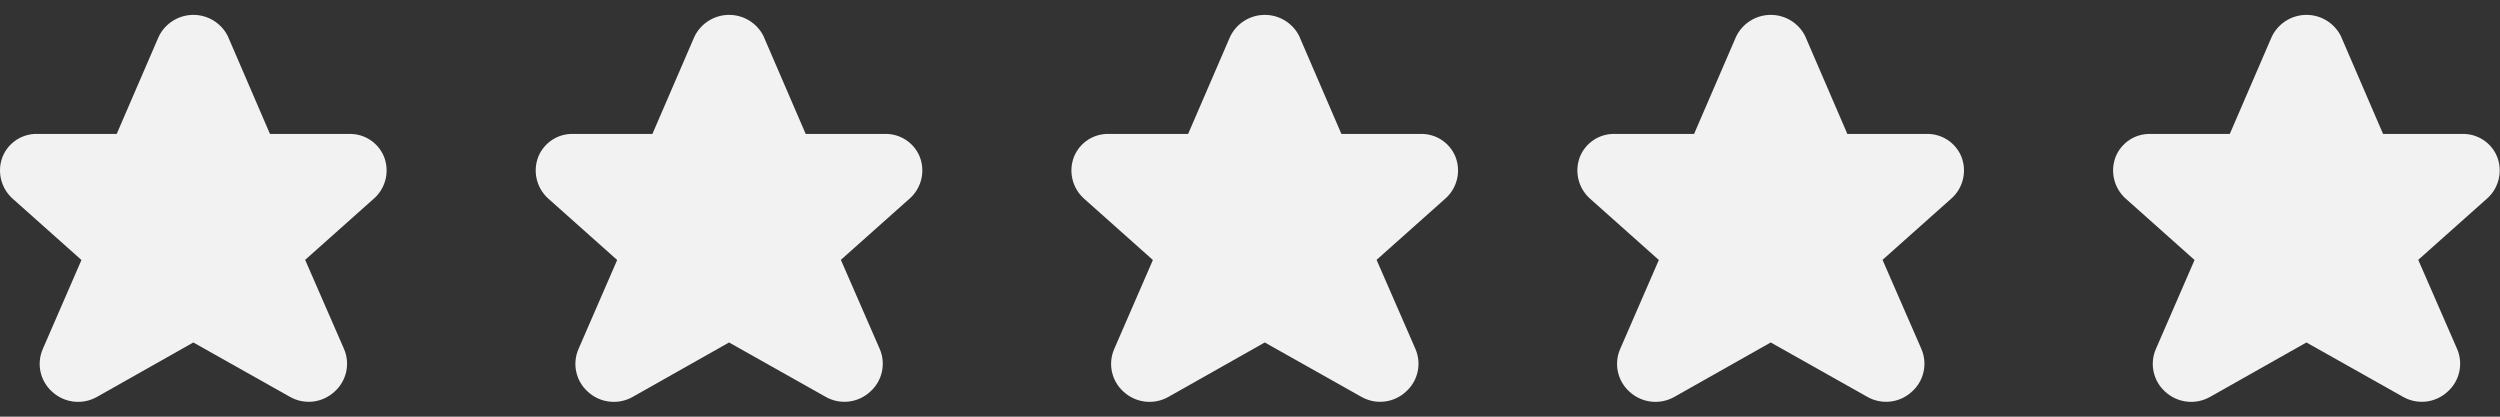 <svg xmlns="http://www.w3.org/2000/svg" width="84" height="14" viewBox="0 0 84 14" fill="none"><rect x="0" y="0" width="84" height="14" fill="#333333" stroke="none"/><path d="M11.736 4.5H9.071L7.662 1.233L7.65 1.205C7.426 0.767 6.974 0.494 6.482 0.5C5.991 0.506 5.545 0.79 5.332 1.233L3.921 4.5H1.255C0.746 4.487 0.283 4.79 0.089 5.26C-0.104 5.748 0.023 6.304 0.408 6.66L2.737 8.736L1.442 11.716C1.219 12.216 1.346 12.804 1.757 13.167C2.17 13.543 2.778 13.61 3.263 13.333L6.496 11.507L9.732 13.328C10.216 13.609 10.826 13.542 11.237 13.162C11.648 12.799 11.776 12.212 11.553 11.712L10.253 8.731L12.601 6.639C12.972 6.283 13.091 5.738 12.901 5.261C12.707 4.791 12.244 4.489 11.736 4.5Z" fill="#F2F2F2"></path><path d="M29.736 4.5H27.071L25.662 1.233L25.65 1.205C25.426 0.767 24.974 0.494 24.482 0.5C23.991 0.506 23.545 0.79 23.332 1.233L21.921 4.5H19.255C18.747 4.487 18.283 4.79 18.089 5.26C17.896 5.748 18.023 6.304 18.408 6.66L20.737 8.736L19.442 11.716C19.219 12.216 19.346 12.804 19.757 13.167C20.17 13.543 20.778 13.61 21.263 13.333L24.496 11.507L27.732 13.328C28.216 13.609 28.826 13.542 29.237 13.162C29.648 12.799 29.776 12.212 29.553 11.712L28.253 8.731L30.601 6.639C30.972 6.283 31.091 5.738 30.901 5.261C30.707 4.791 30.244 4.489 29.736 4.5Z" fill="#F2F2F2"></path><path d="M47.736 4.5H45.071L43.662 1.233L43.65 1.205C43.426 0.767 42.974 0.494 42.482 0.5C41.991 0.506 41.545 0.79 41.332 1.233L39.921 4.5H37.255C36.746 4.487 36.283 4.79 36.089 5.26C35.896 5.748 36.023 6.304 36.408 6.66L38.737 8.736L37.442 11.716C37.219 12.216 37.346 12.804 37.757 13.167C38.17 13.543 38.778 13.61 39.263 13.333L42.496 11.507L45.732 13.328C46.216 13.609 46.826 13.542 47.237 13.162C47.648 12.799 47.776 12.212 47.553 11.712L46.253 8.731L48.601 6.639C48.972 6.283 49.091 5.738 48.901 5.261C48.707 4.791 48.244 4.489 47.736 4.5Z" fill="#F2F2F2"></path><path d="M64.736 4.5H62.071L60.662 1.233L60.65 1.205C60.426 0.767 59.974 0.494 59.482 0.5C58.991 0.506 58.545 0.79 58.332 1.233L56.921 4.5H54.255C53.746 4.487 53.283 4.79 53.089 5.26C52.896 5.748 53.023 6.304 53.408 6.66L55.737 8.736L54.442 11.716C54.219 12.216 54.346 12.804 54.757 13.167C55.17 13.543 55.778 13.61 56.263 13.333L59.496 11.507L62.732 13.328C63.216 13.609 63.826 13.542 64.237 13.162C64.648 12.799 64.776 12.212 64.553 11.712L63.253 8.731L65.601 6.639C65.972 6.283 66.091 5.738 65.901 5.261C65.707 4.791 65.244 4.489 64.736 4.5Z" fill="#F2F2F2"></path><path d="M82.736 4.5H80.071L78.662 1.233L78.65 1.205C78.426 0.767 77.974 0.494 77.482 0.5C76.991 0.506 76.545 0.79 76.332 1.233L74.921 4.5H72.255C71.746 4.487 71.283 4.79 71.089 5.26C70.896 5.748 71.023 6.304 71.408 6.66L73.737 8.736L72.442 11.716C72.219 12.216 72.346 12.804 72.757 13.167C73.17 13.543 73.778 13.61 74.263 13.333L77.496 11.507L80.732 13.328C81.216 13.609 81.826 13.542 82.237 13.162C82.648 12.799 82.776 12.212 82.553 11.712L81.253 8.731L83.601 6.639C83.972 6.283 84.091 5.738 83.901 5.261C83.707 4.791 83.244 4.489 82.736 4.5Z" fill="#F2F2F2"></path></svg>